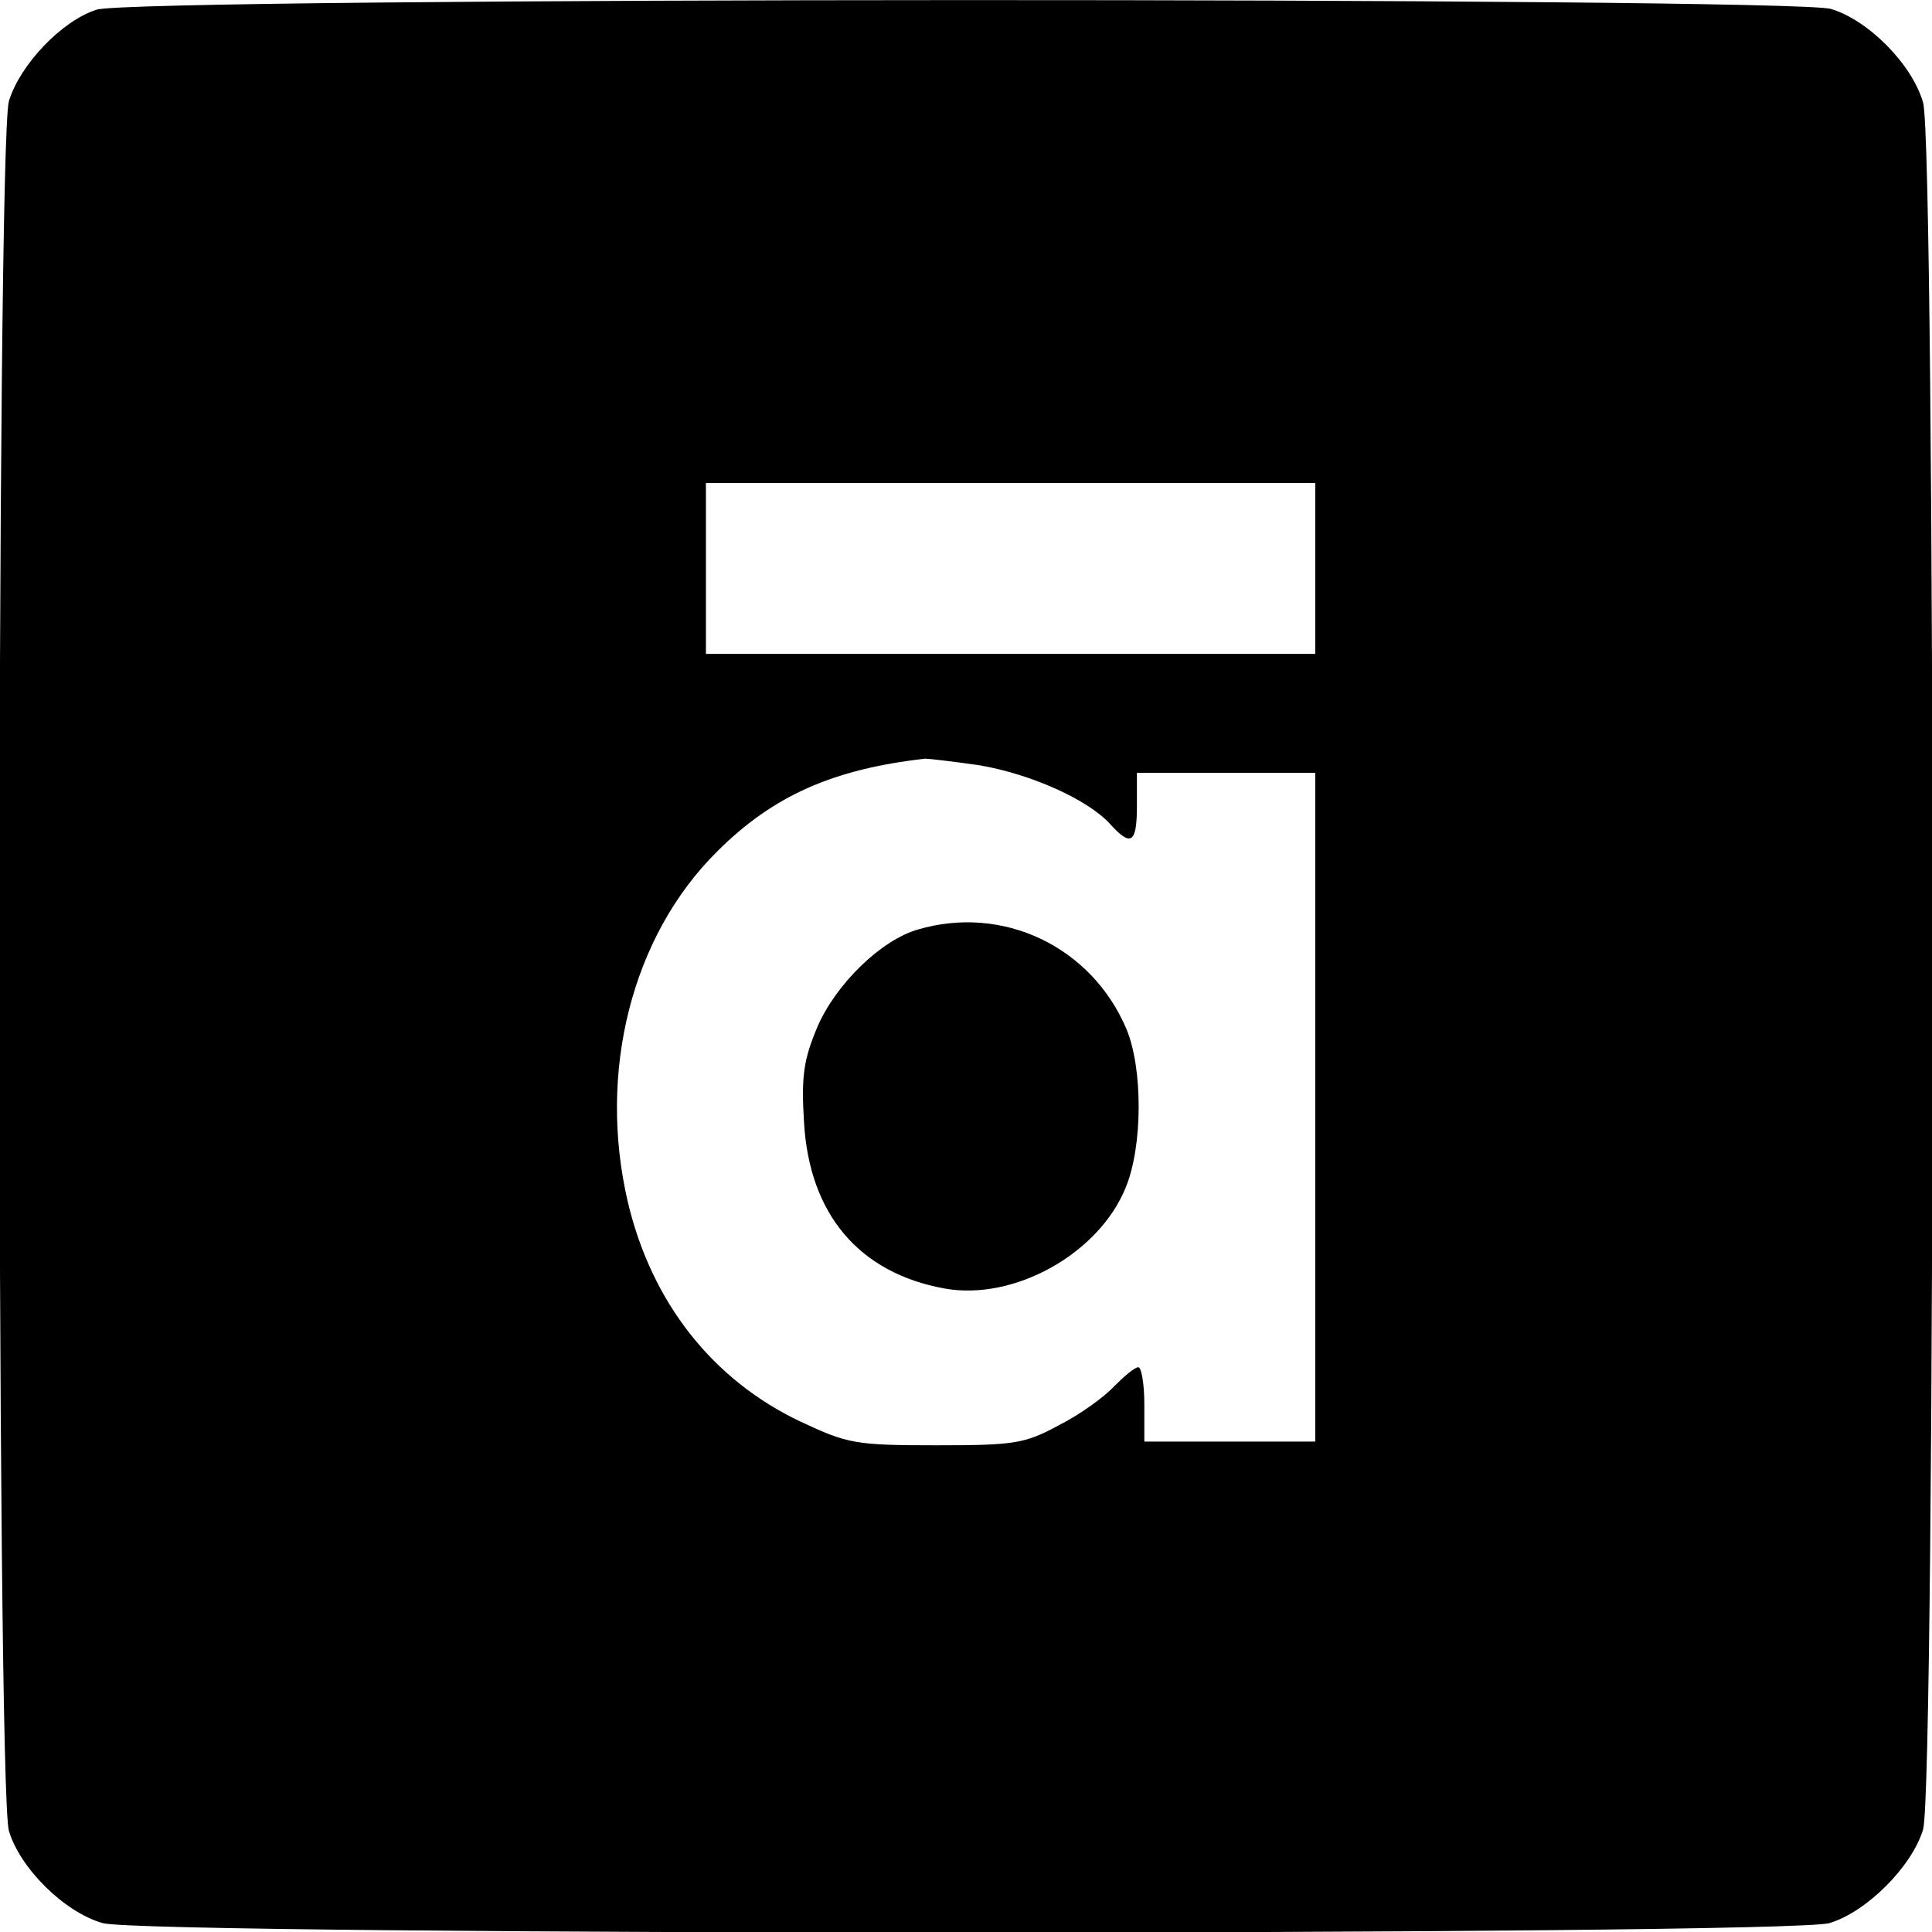 <?xml version="1.0" standalone="no"?>
<!DOCTYPE svg PUBLIC "-//W3C//DTD SVG 20010904//EN"
	"http://www.w3.org/TR/2001/REC-SVG-20010904/DTD/svg10.dtd">
<svg version="1.0" xmlns="http://www.w3.org/2000/svg"
		 width="260pt" height="260pt" viewBox="0 0 260 260"
		 preserveAspectRatio="xMidYMid meet">
	<g transform="translate(0,260) scale(0.1,-0.1)"
		 fill="#000000" stroke="none">
		<path d="M130 2587 c-47 -15 -103 -74 -118 -123 -17 -60 -17 -2268 0 -2328 15
-50 74 -109 126 -124 56 -17 2268 -17 2324 0 50 15 111 76 126 126 17 56 17
2268 0 2324 -15 52 -74 111 -124 126 -56 16 -2281 16 -2334 -1z m1640 -752 l0
-115 -410 0 -410 0 0 115 0 115 410 0 410 0 0 -115z m-451 -265 c69 -12 145
-46 175 -79 28 -31 36 -26 36 24 l0 45 120 0 120 0 0 -450 0 -450 -115 0 -115
0 0 50 c0 28 -4 50 -8 50 -5 0 -19 -12 -33 -26 -13 -14 -46 -38 -74 -52 -46
-25 -60 -27 -165 -27 -109 0 -119 2 -183 32 -118 56 -200 160 -232 295 -41
175 5 358 120 472 75 75 156 111 280 125 6 0 39 -4 74 -9z"/>
		<path d="M1235 1349 c-49 -14 -110 -73 -135 -131 -18 -43 -22 -65 -18 -128 7
-124 74 -203 189 -224 94 -17 208 47 244 136 23 56 23 160 1 213 -47 111 -166
168 -281 134z"/>
	</g>
</svg>
